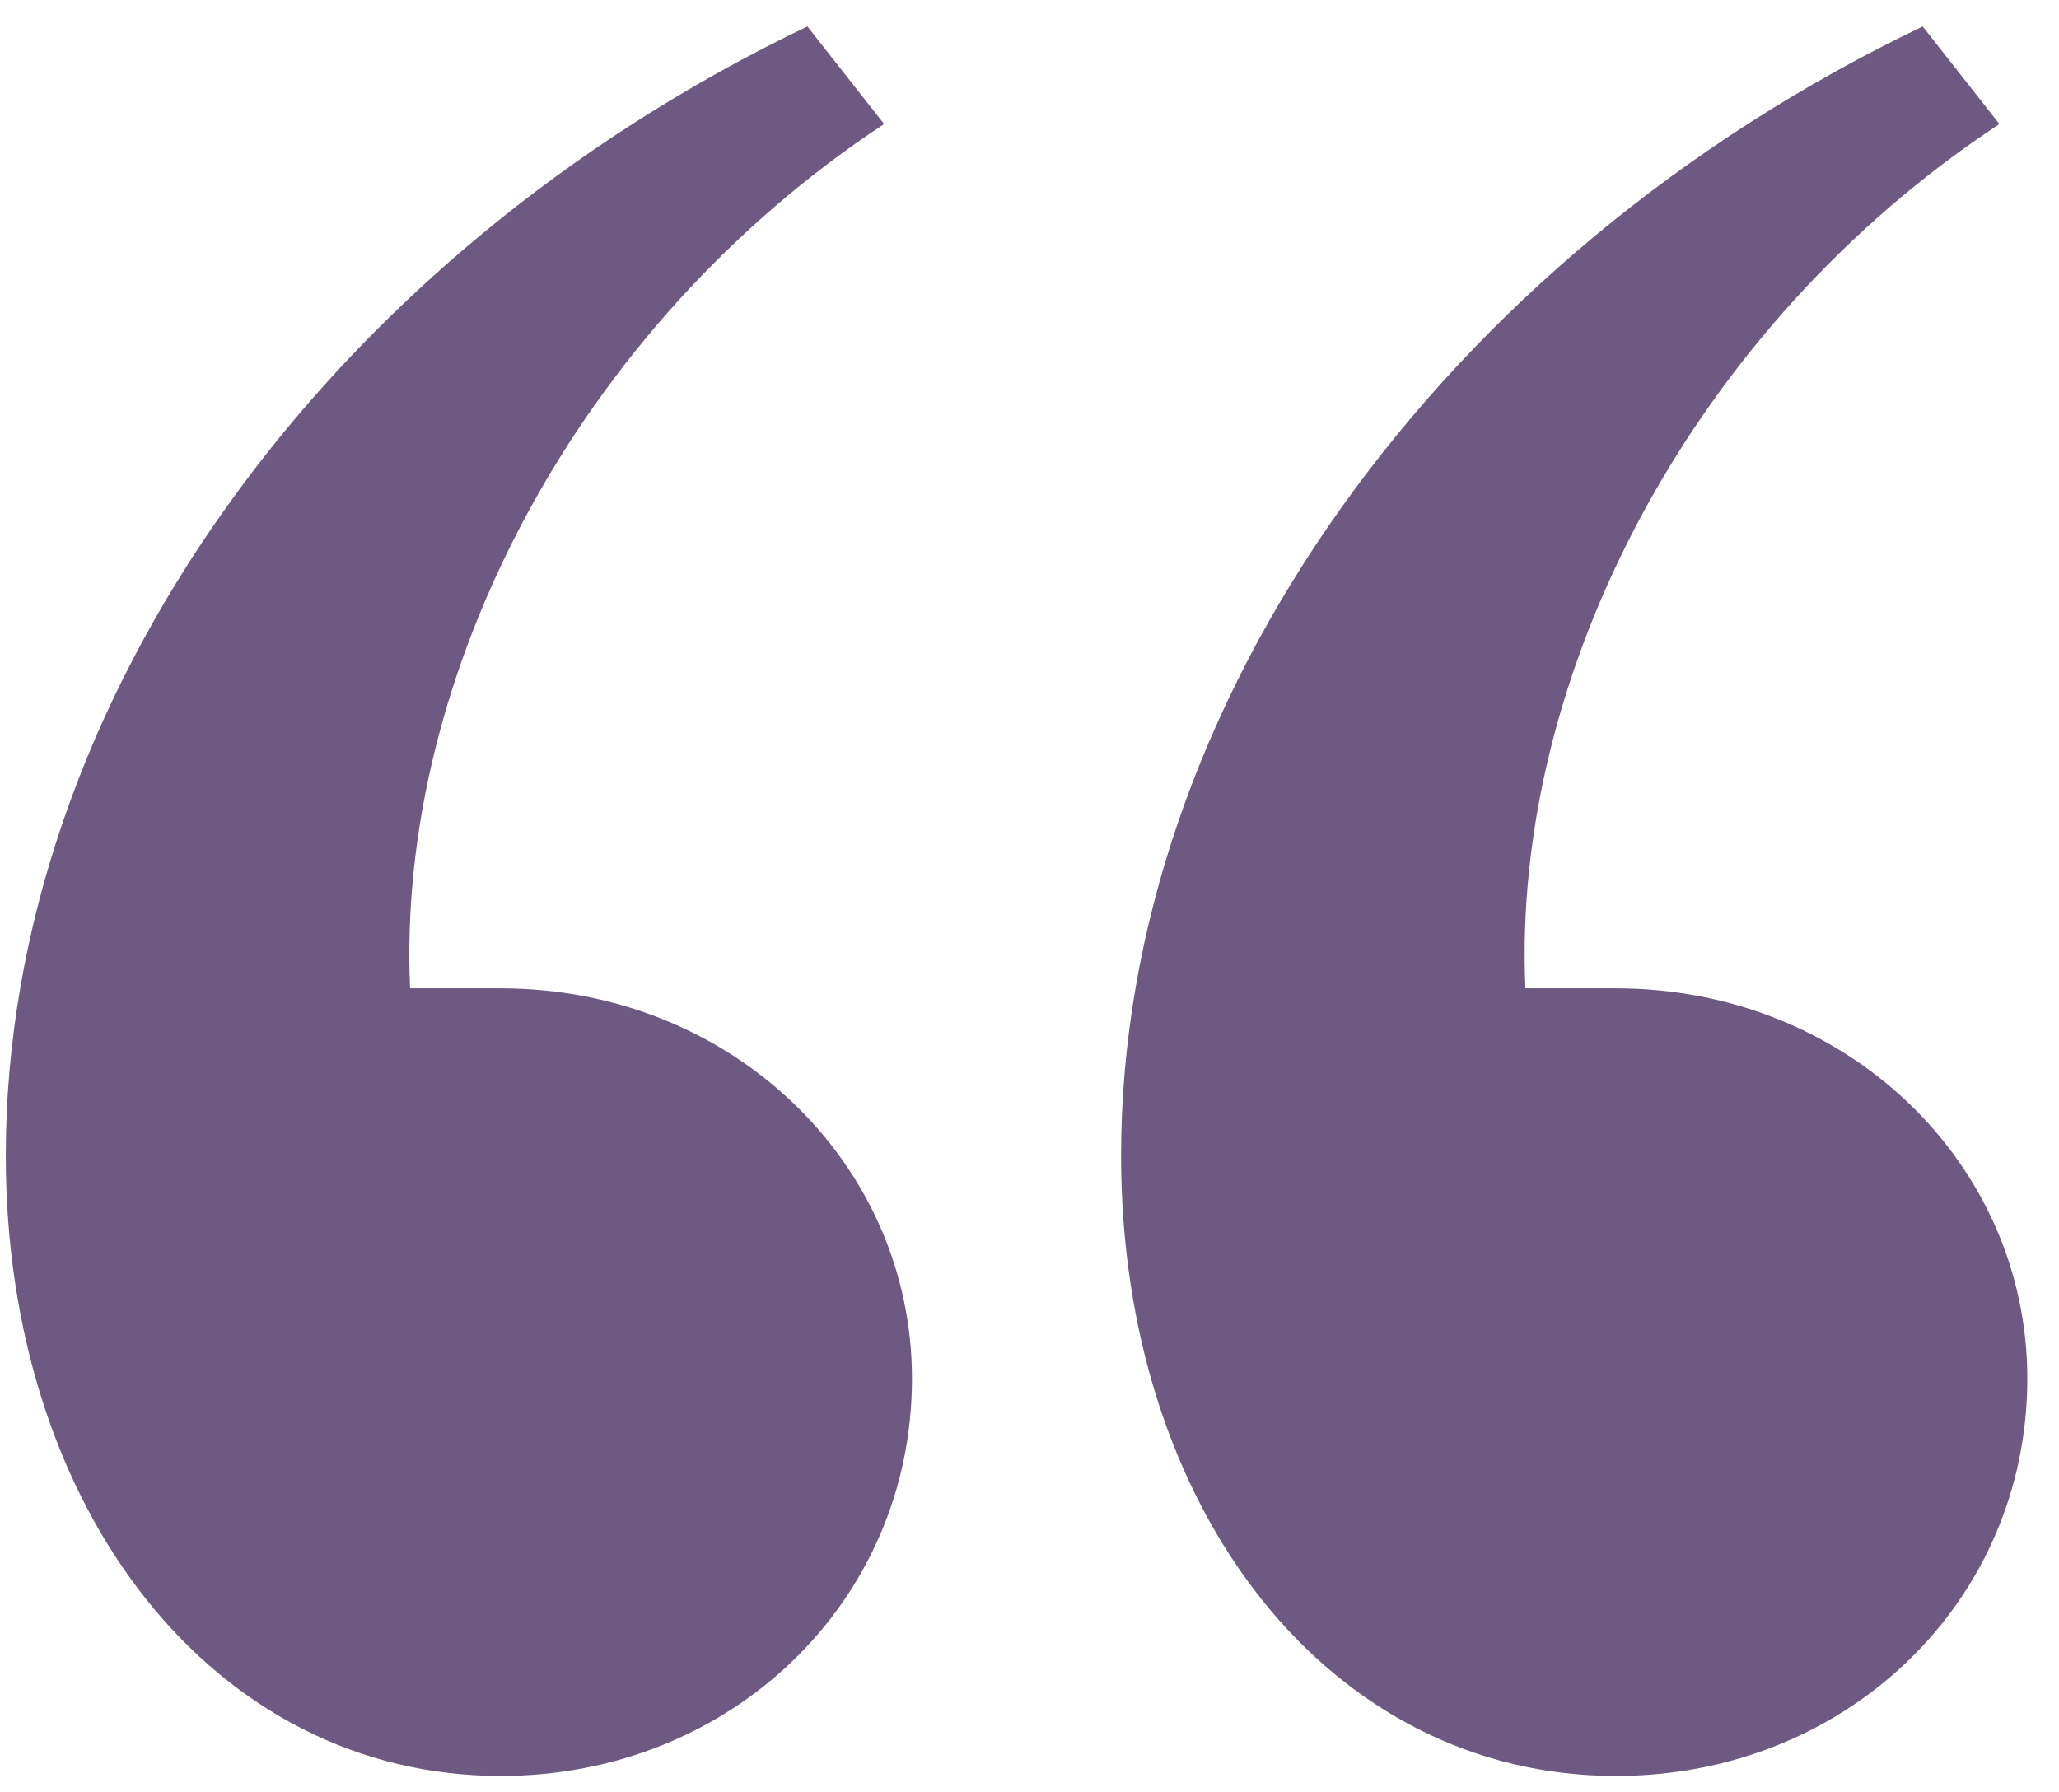 <svg width="54" height="47" viewBox="0 0 54 47" fill="none" xmlns="http://www.w3.org/2000/svg">
<path d="M21.176 0.694L23.187 3.253C15.143 8.555 10.39 17.696 10.755 25.922H13.132C19.165 25.922 23.918 30.493 23.918 36.16C23.918 42.01 19.165 46.581 13.132 46.581C5.636 46.581 0.152 39.634 0.152 30.31C0.152 18.427 8.561 6.727 21.176 0.694ZM50.426 0.694L52.437 3.253C44.394 8.555 39.64 17.696 40.006 25.922H42.383C48.415 25.922 53.169 30.493 53.169 36.16C53.169 42.01 48.415 46.581 42.383 46.581C34.887 46.581 29.402 39.634 29.402 30.31C29.402 18.427 37.812 6.727 50.426 0.694Z" fill="#6D5981"/>
</svg>
